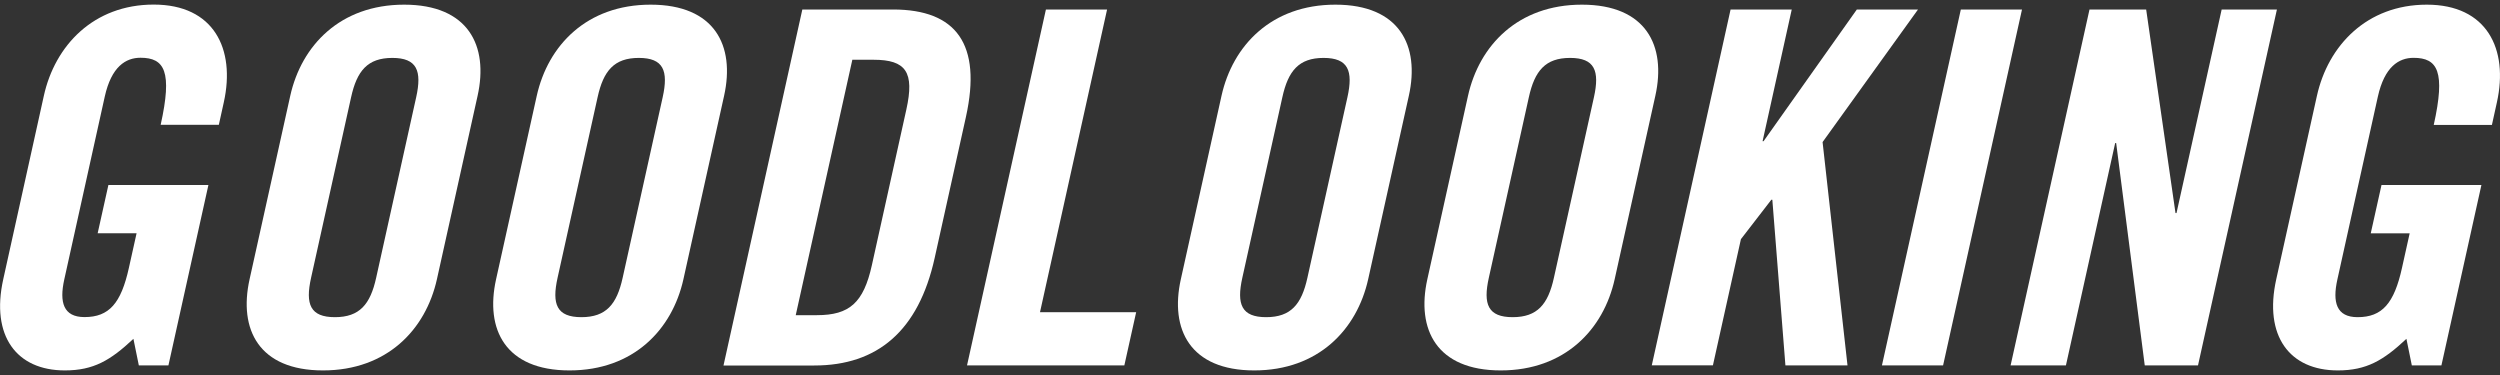 <?xml version="1.0" encoding="UTF-8"?><svg id="logos" xmlns="http://www.w3.org/2000/svg" width="300" height="45" viewBox="0 0 300 45"><rect x="0" y="0" width="300" height="45" fill="#333333" stroke="none"/><path d="M13,22.2h12.01l-4.8,21.65h-3.55l-.65-3.19c-2.77,2.6-4.8,3.79-8.23,3.79-5.8,0-8.9-4.14-7.39-10.94L5.26,11.5C6.59,5.46,11.23,.55,18.45,.55s9.82,5.32,8.41,11.71l-.6,2.72h-6.98c1.42-6.39,.48-8.05-2.42-8.05-1.77,0-3.49,1.06-4.29,4.67l-4.86,21.95c-.6,2.72-.11,4.5,2.43,4.5,2.96,0,4.39-1.66,5.33-5.92l.92-4.14h-4.67l1.29-5.8Z" fill="#fff"/><path d="M34.83,11.5c1.34-6.03,5.98-10.94,13.67-10.94s10.15,4.91,8.81,10.94l-4.88,22.01c-1.34,6.03-5.98,10.94-13.67,10.94s-10.15-4.91-8.81-10.94l4.88-22.01Zm2.5,21.83c-.71,3.19-.1,4.73,2.86,4.73s4.25-1.54,4.95-4.73l4.8-21.65c.71-3.19,.1-4.73-2.86-4.73s-4.25,1.54-4.95,4.73l-4.8,21.65Z" fill="#fff"/><path d="M64.41,11.5c1.34-6.03,5.98-10.94,13.67-10.94s10.15,4.91,8.81,10.94l-4.88,22.01c-1.34,6.03-5.98,10.94-13.67,10.94s-10.15-4.91-8.81-10.94l4.88-22.01Zm2.5,21.83c-.71,3.19-.1,4.73,2.86,4.73s4.25-1.54,4.95-4.73l4.8-21.65c.71-3.19,.1-4.73-2.86-4.73s-4.25,1.54-4.95,4.73l-4.8,21.65Z" fill="#fff"/><path d="M96.28,1.14h10.89c7.57,0,10.68,4.14,8.74,12.9l-3.75,16.92c-1.94,8.76-6.88,12.9-14.45,12.9h-10.89L96.28,1.14Zm-.79,36.68h2.54c3.9,0,5.59-1.48,6.59-5.98l4.14-18.69c1-4.5-.04-5.98-3.94-5.98h-2.54l-6.79,30.64Z" fill="#fff"/><path d="M116.04,43.86L125.51,1.14h7.34l-8.05,36.32h11.54l-1.42,6.39h-18.87Z" fill="#fff"/><path d="M146.58,11.5c1.34-6.03,5.98-10.94,13.67-10.94s10.15,4.91,8.81,10.94l-4.88,22.01c-1.34,6.03-5.98,10.94-13.67,10.94s-10.15-4.91-8.81-10.94l4.88-22.01Zm2.5,21.83c-.71,3.19-.1,4.73,2.86,4.73s4.25-1.54,4.95-4.73l4.8-21.65c.71-3.19,.1-4.73-2.86-4.73s-4.25,1.54-4.95,4.73l-4.8,21.65Z" fill="#fff"/><path d="M176.16,11.5c1.34-6.03,5.98-10.94,13.67-10.94s10.15,4.91,8.81,10.94l-4.88,22.01c-1.34,6.03-5.98,10.94-13.67,10.94s-10.15-4.91-8.81-10.94l4.88-22.01Zm2.5,21.83c-.71,3.19-.1,4.73,2.86,4.73s4.25-1.54,4.95-4.73l4.8-21.65c.71-3.19,.1-4.73-2.86-4.73s-4.25,1.54-4.95,4.73l-4.8,21.65Z" fill="#fff"/><path d="M198.21,43.86L207.67,1.14h7.34l-3.5,15.8h.12l11.19-15.8h7.34l-11.45,15.91,2.99,26.8h-7.45l-1.57-19.88h-.12l-3.65,4.73-3.36,15.14h-7.34Z" fill="#fff"/><path d="M225.83,43.86L235.3,1.14h7.34l-9.47,42.71h-7.34Z" fill="#fff"/><path d="M241.27,43.86L250.74,1.14h6.8l3.52,24.43h.12l5.42-24.43h6.63l-9.47,42.71h-6.39l-3.43-26.68h-.12l-5.91,26.68h-6.63Z" fill="#fff"/><path d="M285.76,22.2h12.01l-4.8,21.65h-3.55l-.65-3.19c-2.77,2.6-4.8,3.79-8.23,3.79-5.8,0-8.9-4.14-7.39-10.94l4.88-22.01c1.34-6.03,5.98-10.94,13.19-10.94s9.82,5.32,8.41,11.71l-.6,2.72h-6.98c1.42-6.39,.48-8.05-2.42-8.05-1.77,0-3.49,1.06-4.29,4.67l-4.86,21.95c-.6,2.72-.11,4.5,2.43,4.5,2.96,0,4.39-1.66,5.33-5.92l.92-4.14h-4.67l1.29-5.8Z" fill="#fff"/></svg>
